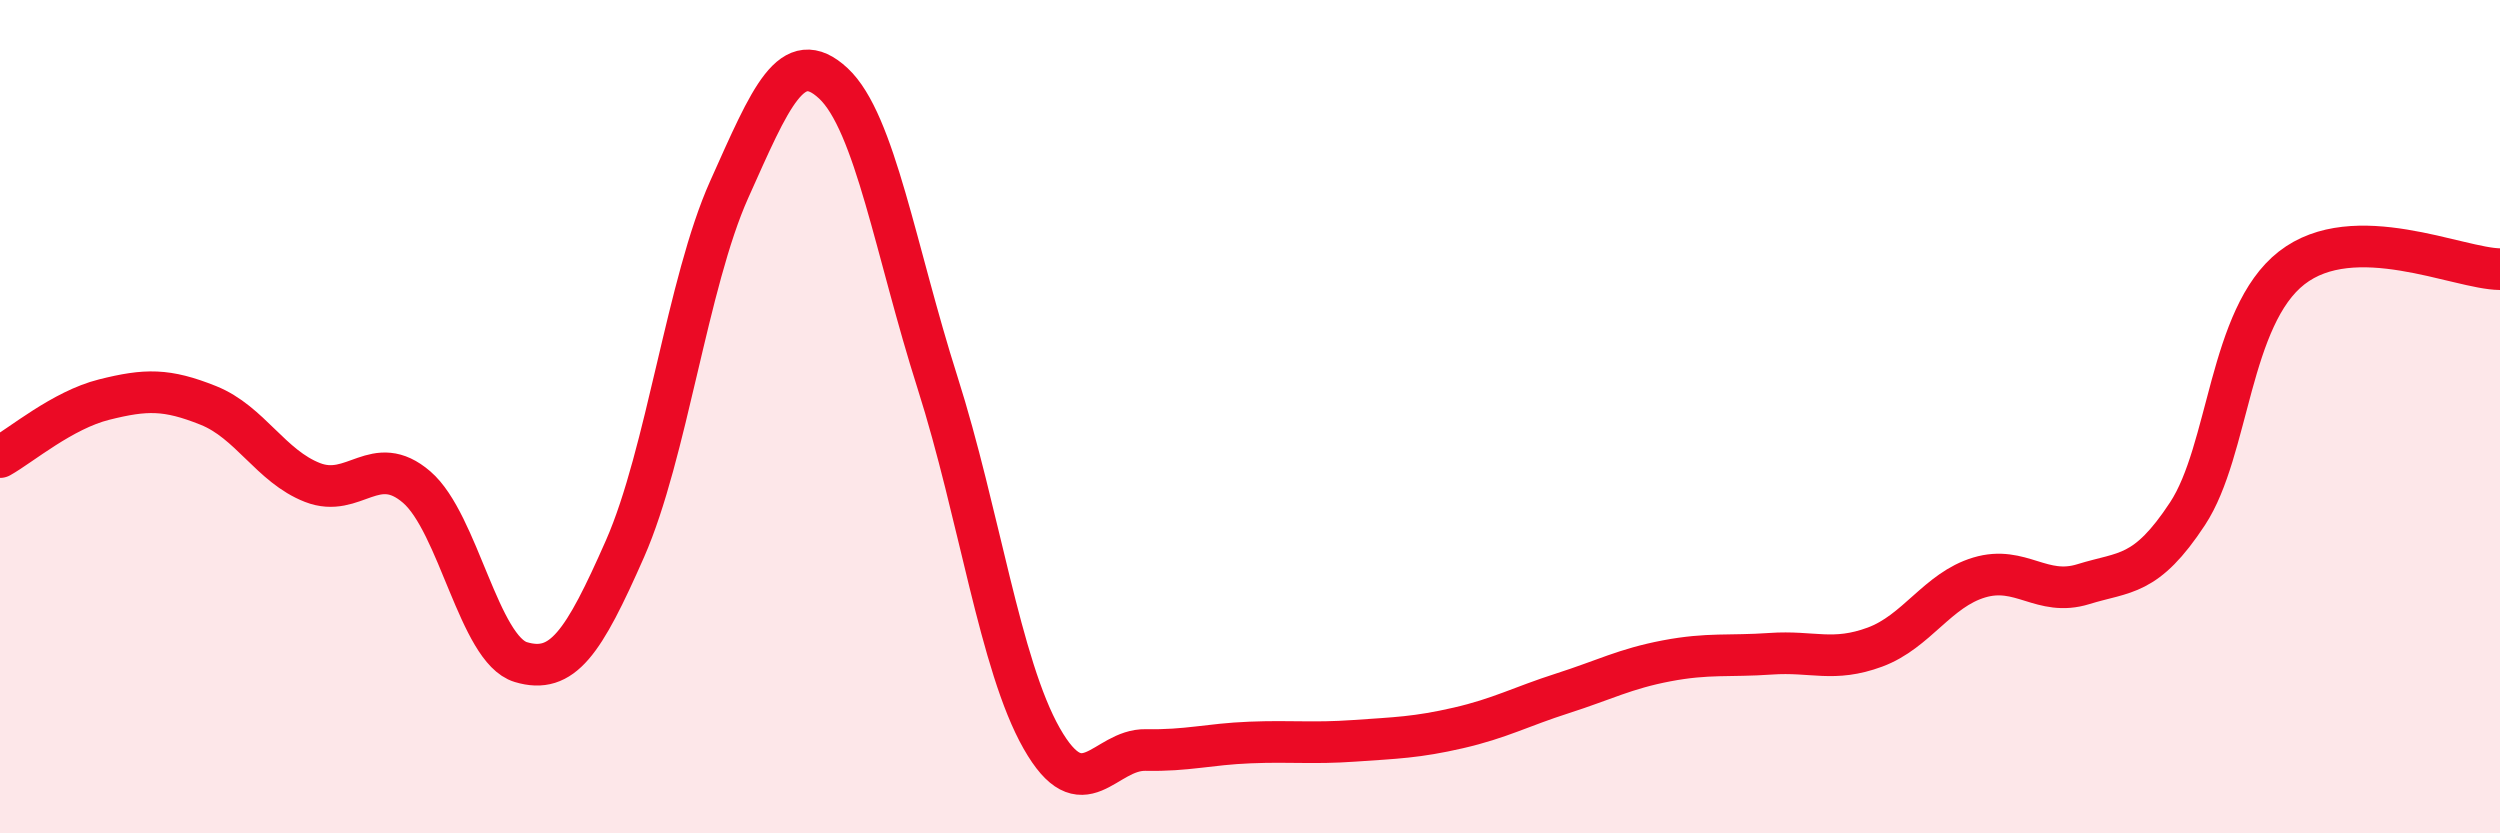 
    <svg width="60" height="20" viewBox="0 0 60 20" xmlns="http://www.w3.org/2000/svg">
      <path
        d="M 0,10.97 C 0.5,10.69 1.5,9.84 2.5,9.59 C 3.5,9.34 4,9.33 5,9.73 C 6,10.13 6.5,11.19 7.5,11.58 C 8.5,11.97 9,10.83 10,11.69 C 11,12.55 11.5,15.59 12.5,15.89 C 13.5,16.19 14,15.44 15,13.17 C 16,10.9 16.5,6.78 17.5,4.55 C 18.5,2.32 19,1.07 20,2 C 21,2.93 21.5,6.04 22.5,9.18 C 23.5,12.32 24,15.96 25,17.72 C 26,19.48 26.5,17.98 27.5,18 C 28.5,18.02 29,17.86 30,17.82 C 31,17.78 31.5,17.85 32.5,17.78 C 33.5,17.71 34,17.7 35,17.47 C 36,17.24 36.5,16.96 37.5,16.64 C 38.5,16.32 39,16.05 40,15.86 C 41,15.67 41.5,15.76 42.5,15.69 C 43.5,15.62 44,15.9 45,15.53 C 46,15.16 46.5,14.16 47.5,13.86 C 48.5,13.56 49,14.33 50,14.02 C 51,13.71 51.5,13.85 52.5,12.33 C 53.5,10.81 53.5,7.6 55,6.43 C 56.5,5.26 59,6.45 60,6.46L60 20L0 20Z"
        fill="#EB0A25"
        opacity="0.1"
        stroke-linecap="round"
        stroke-linejoin="round"
      />
      <path
        d="M 0,10.97 C 0.5,10.69 1.5,9.84 2.5,9.59 C 3.5,9.34 4,9.33 5,9.73 C 6,10.13 6.5,11.19 7.5,11.58 C 8.5,11.97 9,10.83 10,11.69 C 11,12.55 11.5,15.59 12.5,15.89 C 13.5,16.19 14,15.44 15,13.17 C 16,10.9 16.5,6.78 17.5,4.55 C 18.5,2.32 19,1.07 20,2 C 21,2.93 21.5,6.04 22.5,9.18 C 23.5,12.32 24,15.96 25,17.72 C 26,19.48 26.5,17.98 27.5,18 C 28.5,18.02 29,17.86 30,17.82 C 31,17.78 31.5,17.85 32.5,17.78 C 33.5,17.71 34,17.7 35,17.47 C 36,17.24 36.5,16.96 37.5,16.64 C 38.5,16.32 39,16.05 40,15.86 C 41,15.67 41.5,15.76 42.5,15.69 C 43.5,15.62 44,15.9 45,15.53 C 46,15.16 46.5,14.16 47.5,13.86 C 48.5,13.56 49,14.33 50,14.02 C 51,13.71 51.5,13.85 52.5,12.33 C 53.5,10.81 53.5,7.6 55,6.43 C 56.5,5.26 59,6.45 60,6.46"
        stroke="#EB0A25"
        stroke-width="1"
        fill="none"
        stroke-linecap="round"
        stroke-linejoin="round"
      />
    </svg>
  